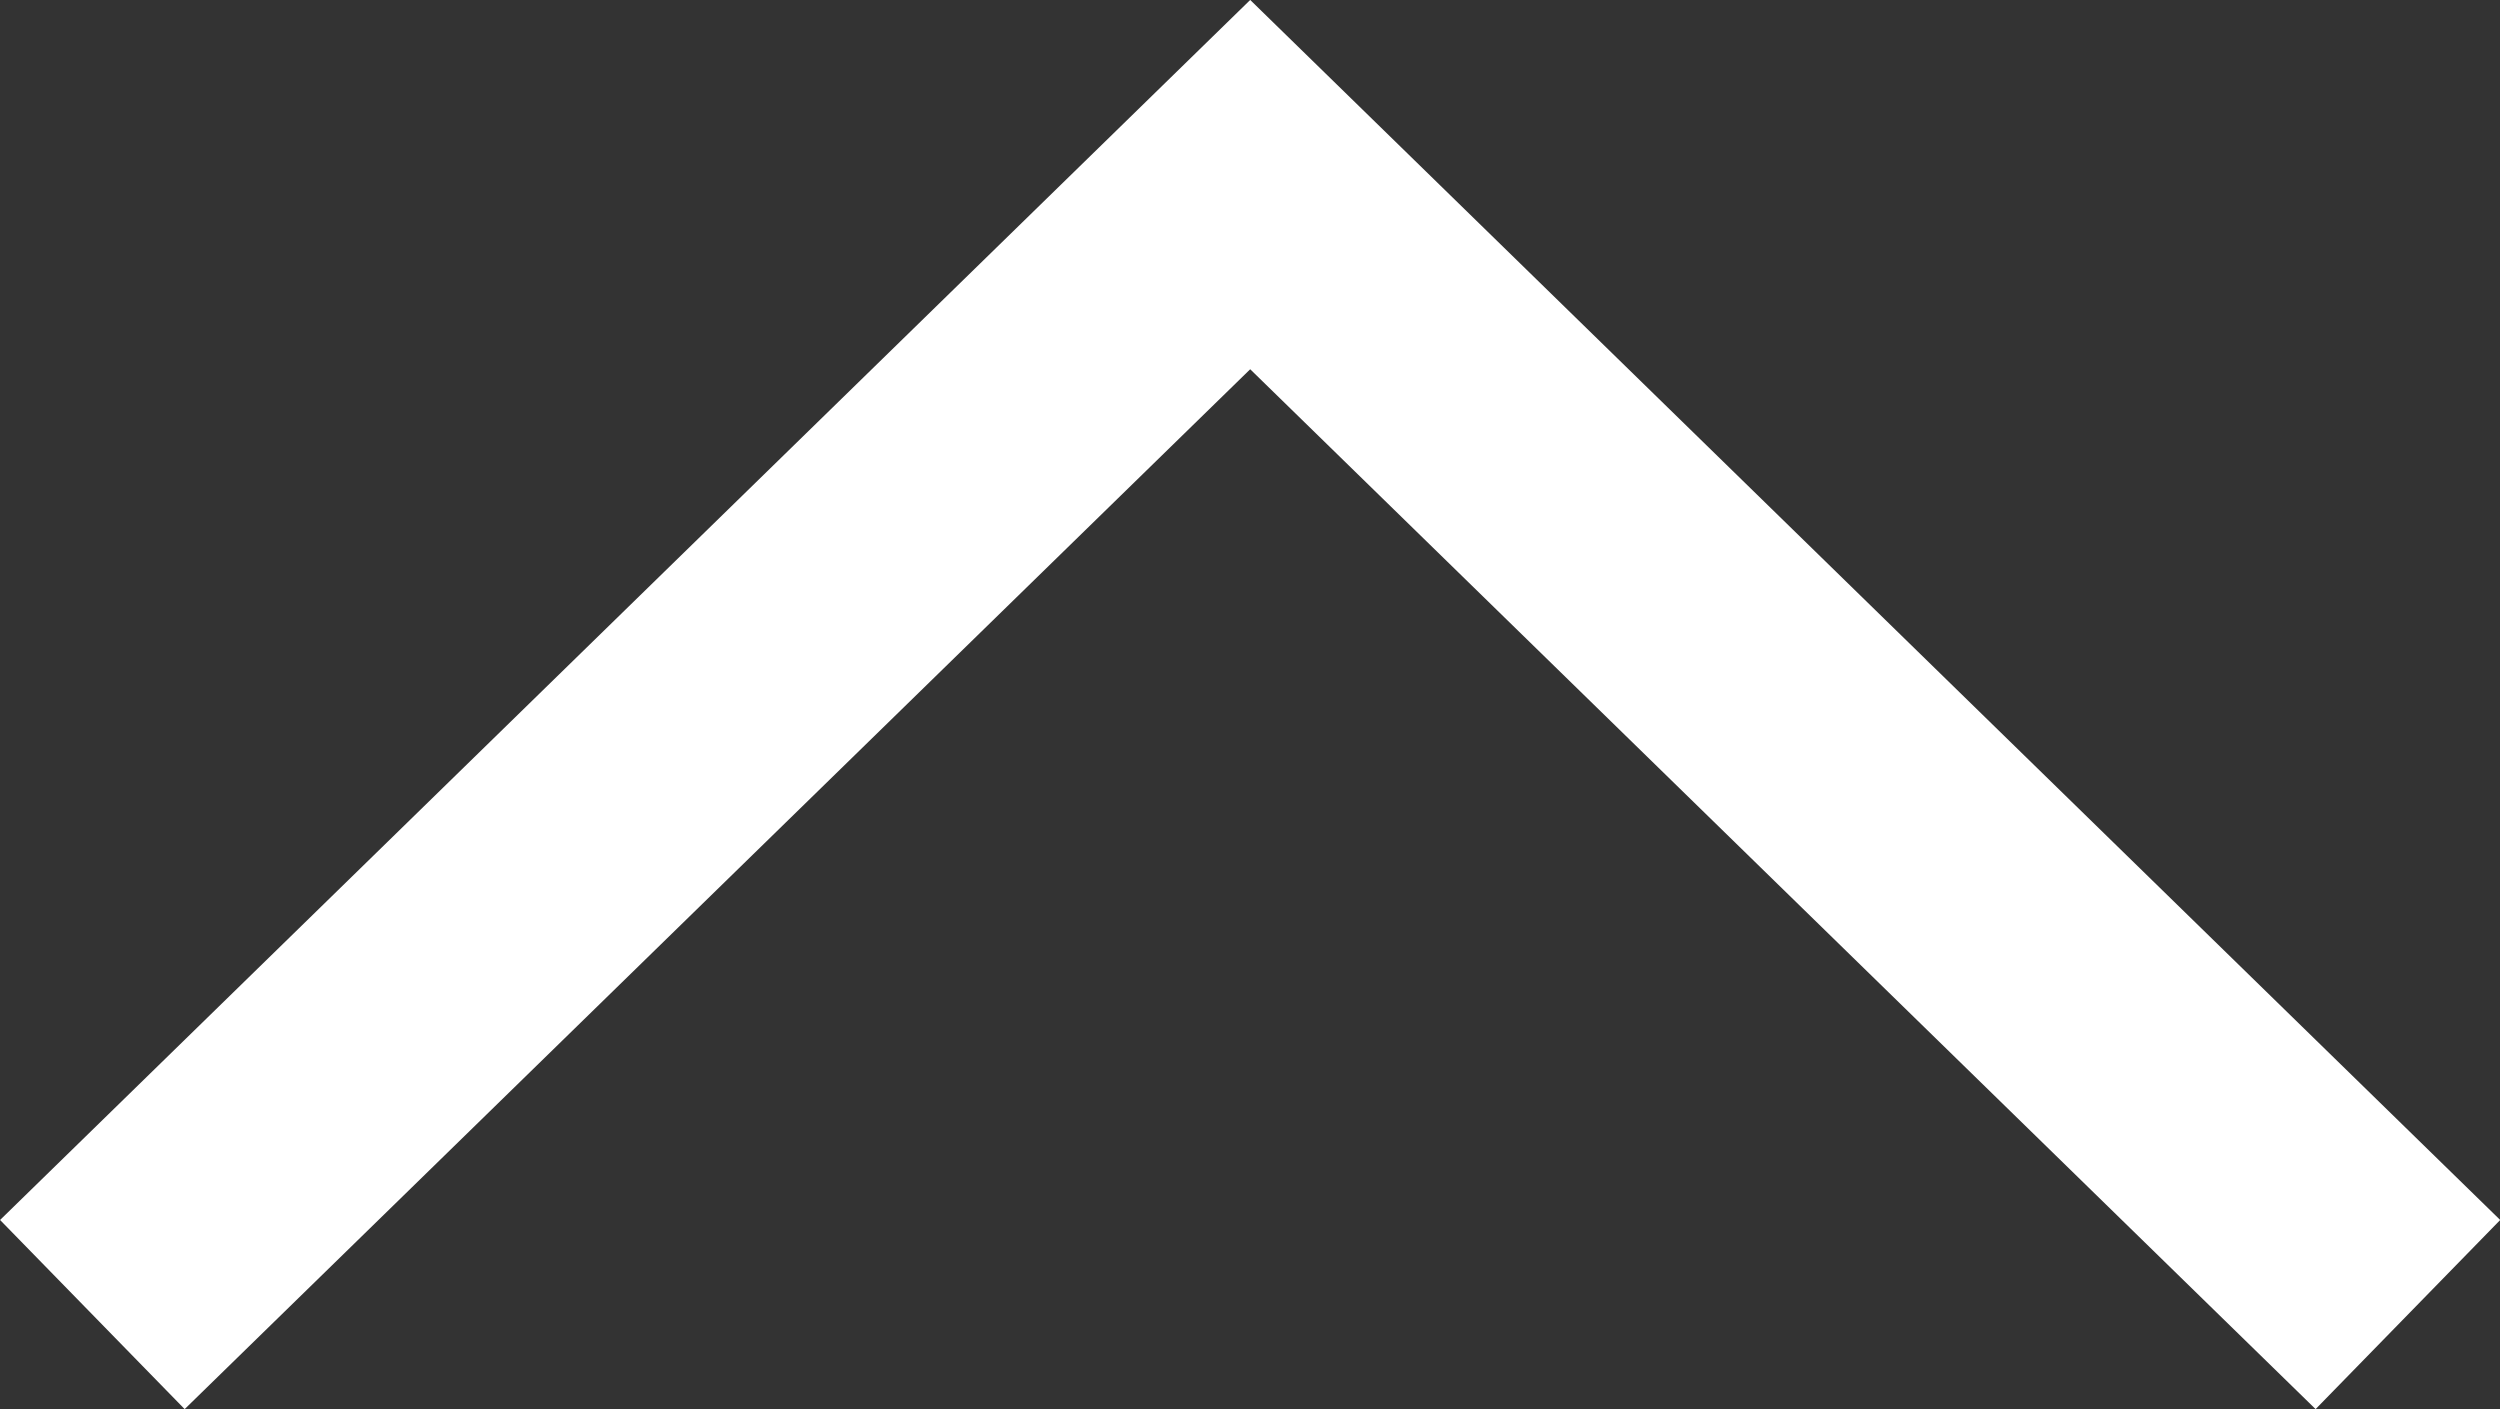 <svg height="10.664" viewBox="0 0 18.919 10.664" width="18.919" xmlns="http://www.w3.org/2000/svg"><rect x="0" y="0" width="18.919" height="10.664" fill="#333333" stroke="none"/><path d="m-10829.109-15561.5 8.762-8.551 8.761 8.551" fill="none" stroke="#fff" stroke-width="2" transform="translate(10829.808 15571.448)"/></svg>